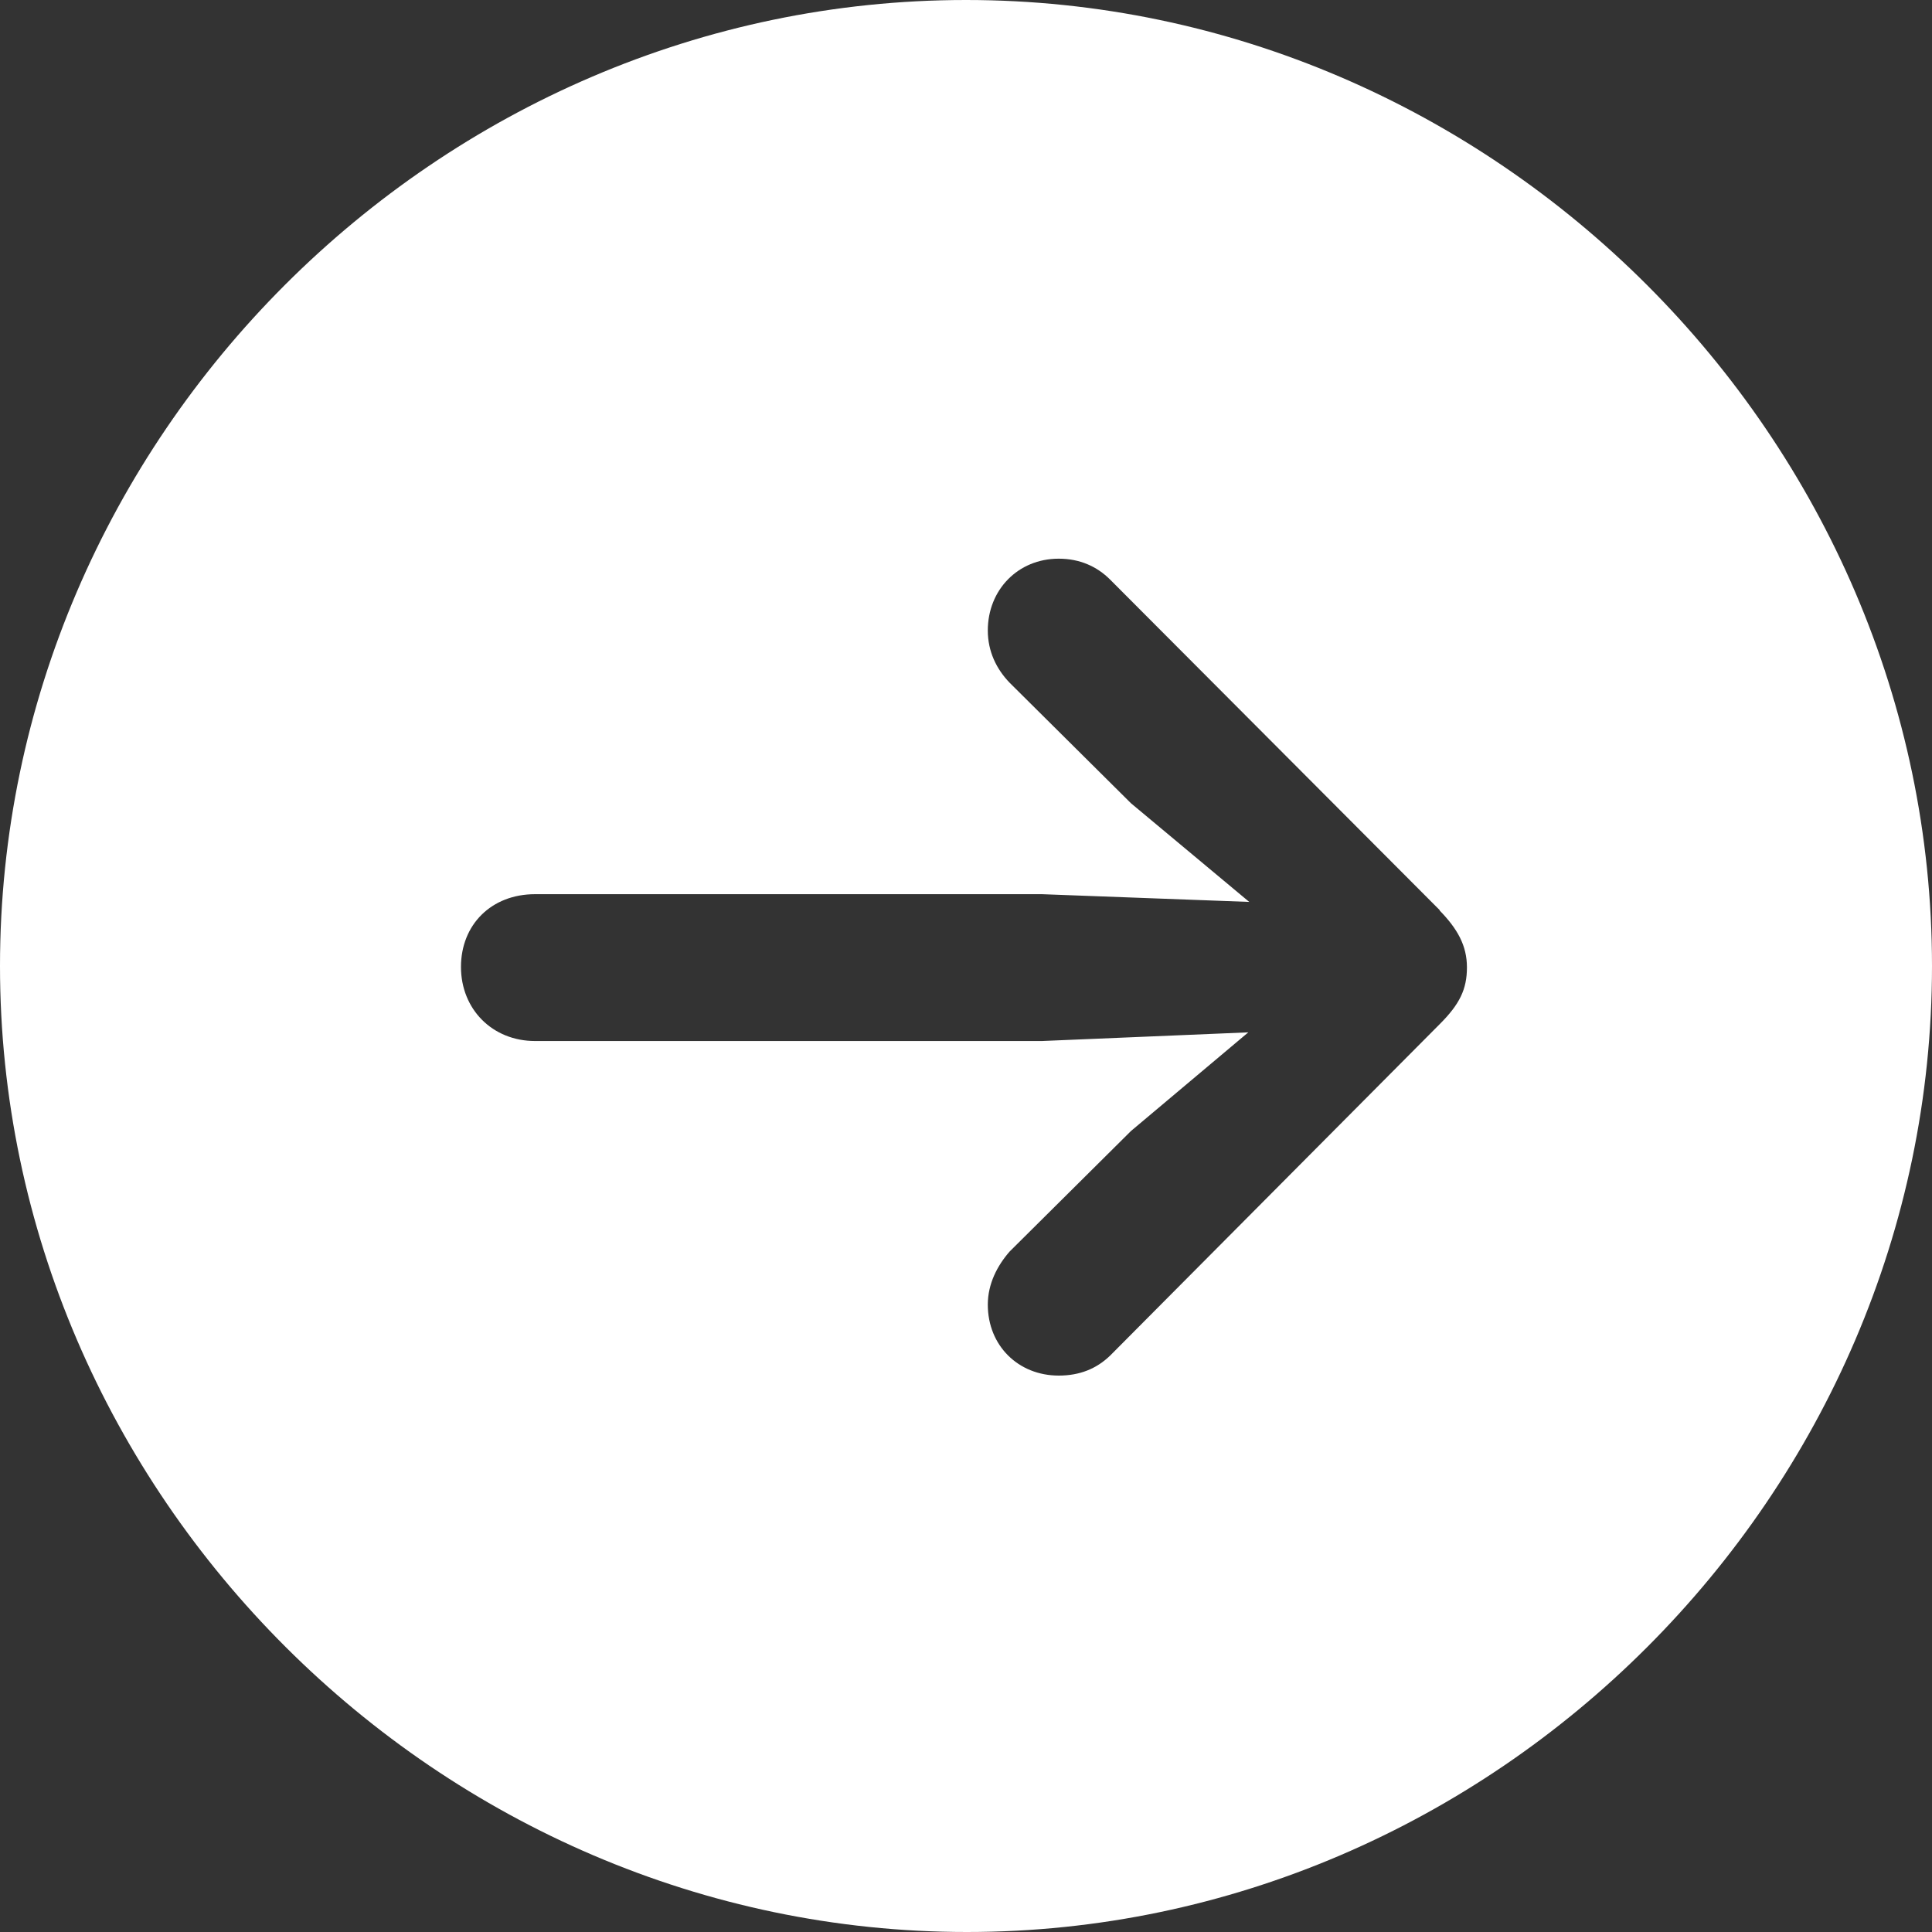<svg width="35" height="35" viewBox="0 0 35 35" fill="none" xmlns="http://www.w3.org/2000/svg">
<rect x="0" y="0" width="35" height="35" fill="#333333" stroke="none"/>
<path d="M35 17.5C35 27.069 27.069 35 17.517 35C7.964 35 8.36585e-07 27.069 0 17.5C-8.36584e-07 7.931 7.931 8.36585e-07 17.5 0C27.069 -8.36585e-07 35 7.939 35 17.5ZM26.081 16.487L20.111 10.5C19.872 10.261 19.559 10.121 19.18 10.121C18.439 10.121 17.895 10.689 17.895 11.422C17.895 11.801 18.052 12.122 18.291 12.369L20.489 14.552L22.631 16.339L18.875 16.199H9.693C8.902 16.199 8.351 16.751 8.351 17.517C8.351 18.282 8.919 18.859 9.693 18.859H18.875L22.614 18.702L20.489 20.489L18.291 22.672C18.068 22.927 17.895 23.256 17.895 23.635C17.895 24.377 18.447 24.92 19.18 24.92C19.559 24.92 19.863 24.797 20.111 24.558L26.081 18.554C26.444 18.192 26.575 17.92 26.575 17.525C26.575 17.129 26.402 16.825 26.081 16.495V16.487Z" fill="white"/>
</svg>
